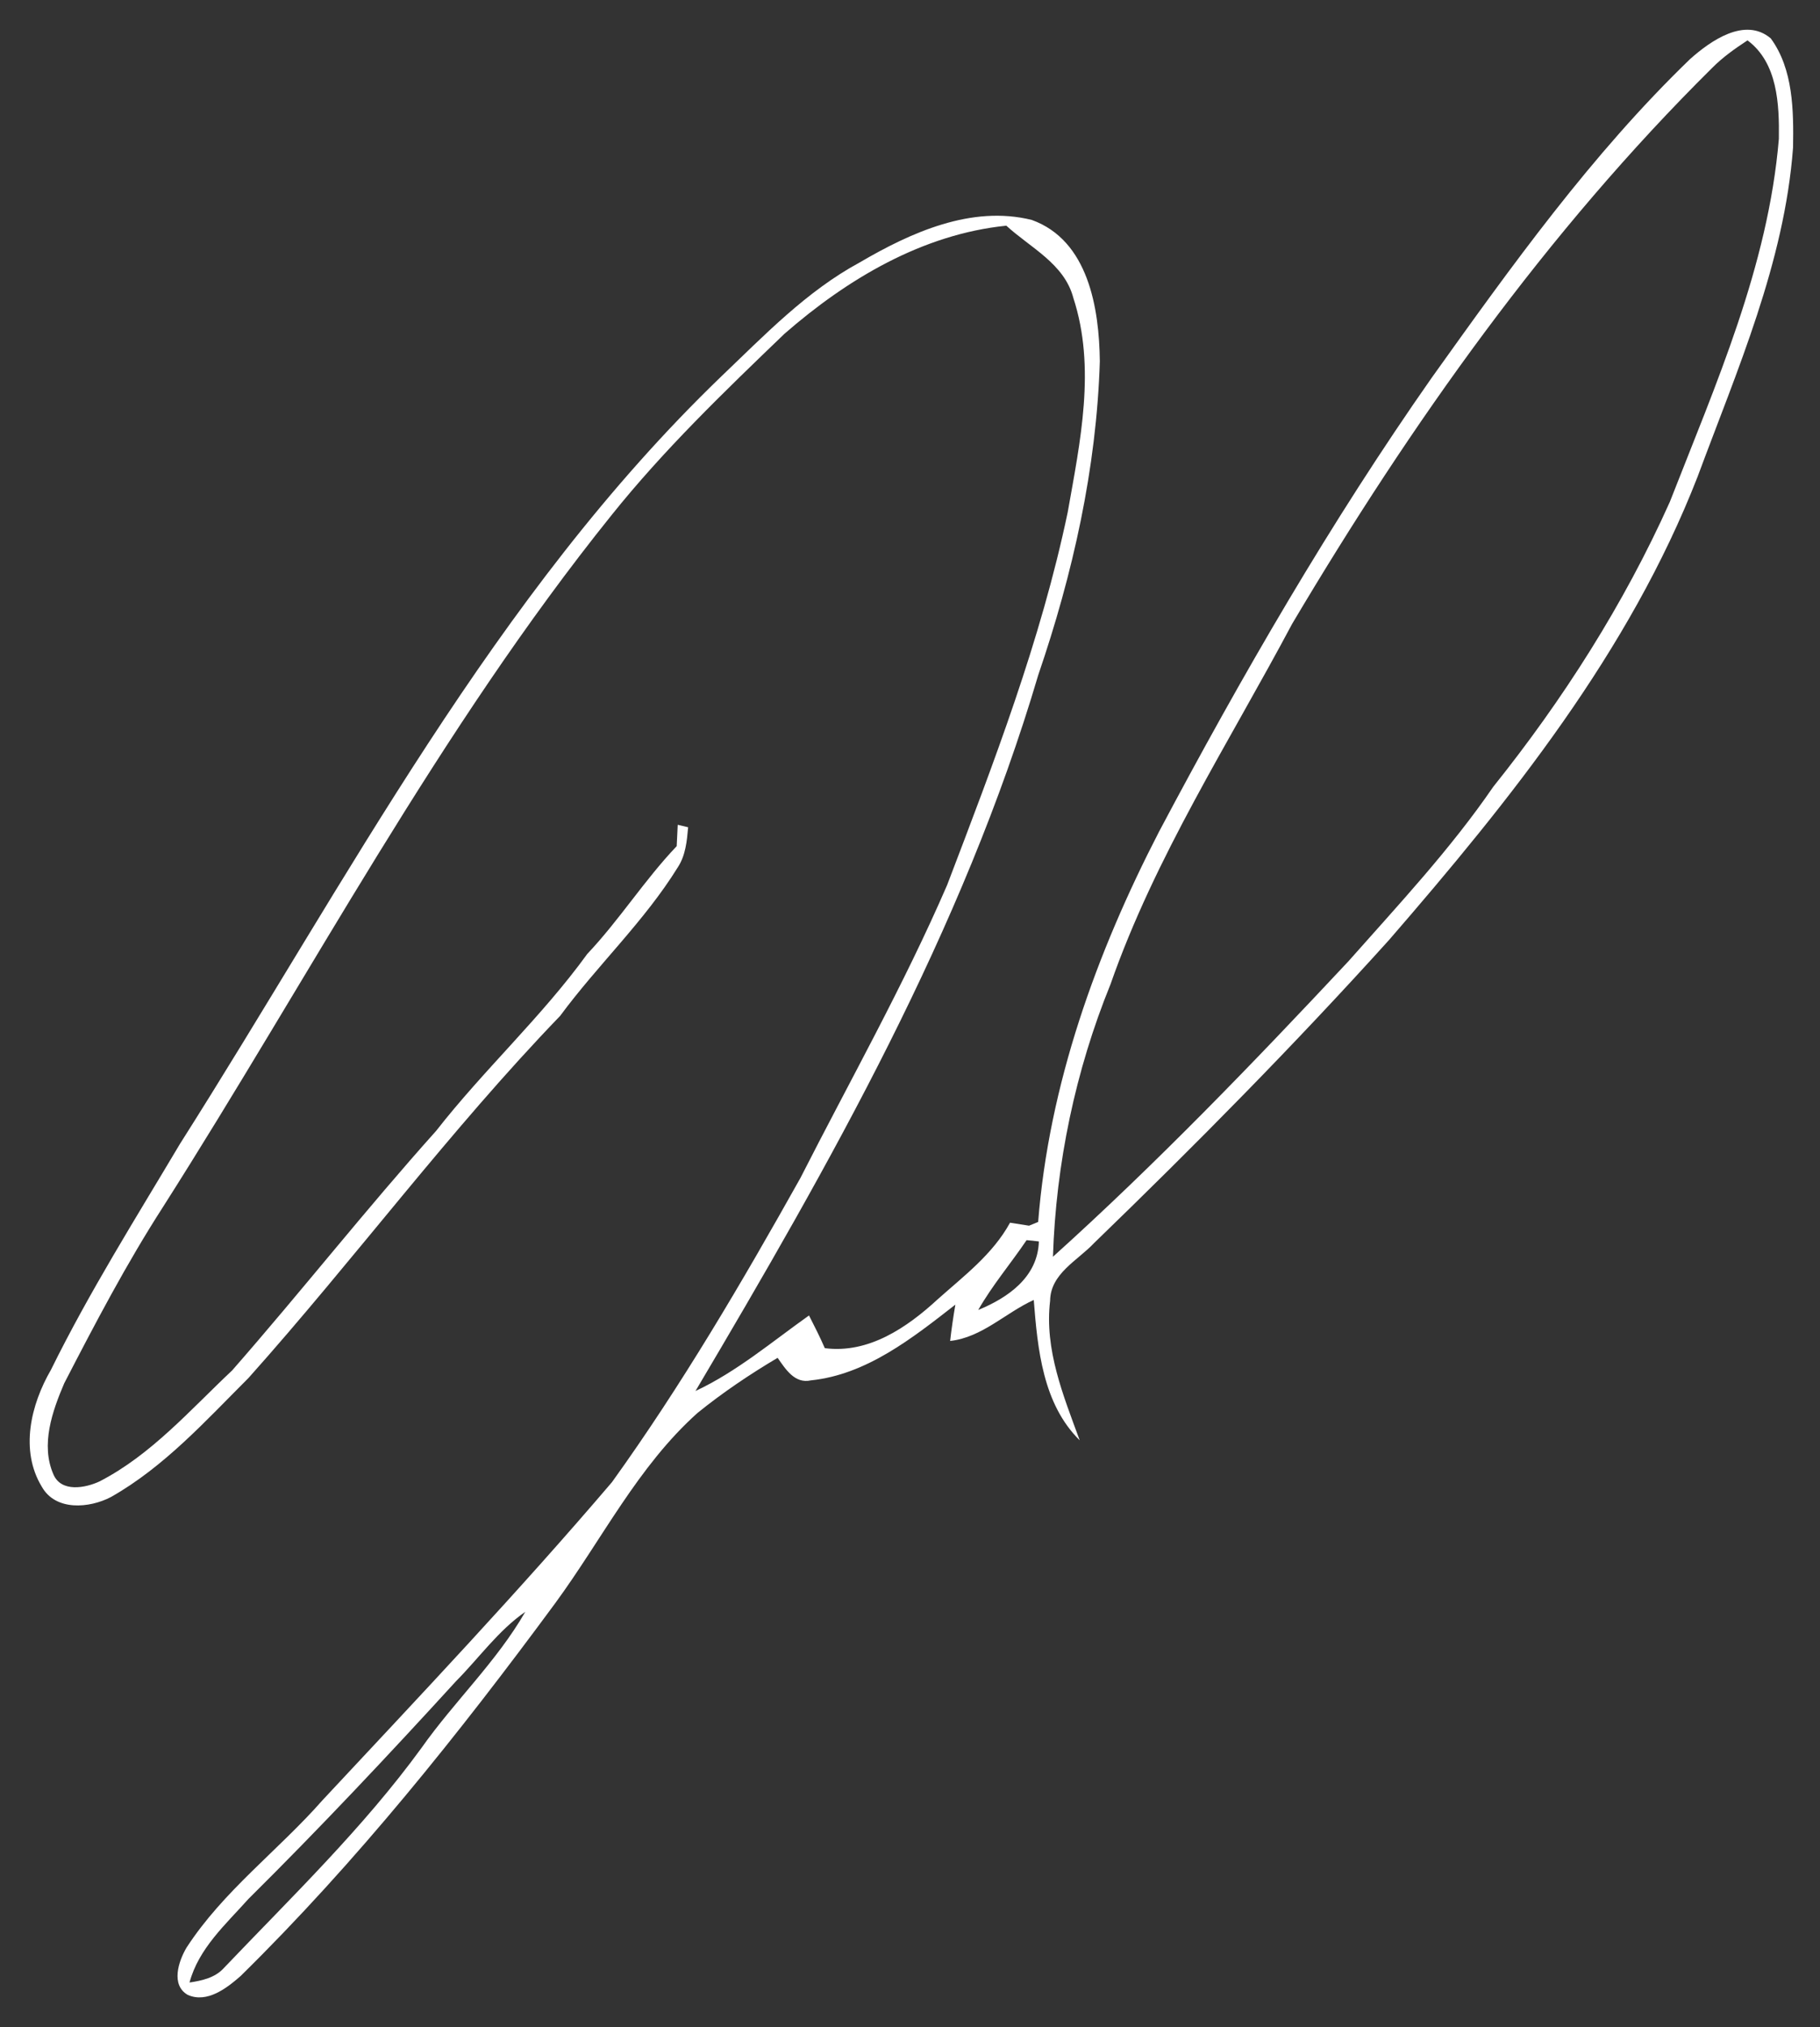 <svg width="53" height="59" viewBox="0 0 53 59" fill="none" xmlns="http://www.w3.org/2000/svg">
<rect x="0" y="0" width="53" height="59" fill="#333333" stroke="none"/>
<path d="M49.214 1.722C49.814 1.187 50.814 0.482 51.566 1.117C52.224 2.015 52.233 3.224 52.215 4.298C51.964 7.651 50.587 10.768 49.434 13.879C47.446 18.976 43.985 23.281 40.45 27.36C37.697 30.409 34.809 33.331 31.858 36.184C31.382 36.691 30.591 37.068 30.58 37.861C30.411 39.285 30.966 40.621 31.442 41.923C30.367 40.864 30.216 39.268 30.104 37.838C29.278 38.213 28.602 38.927 27.669 39.031C27.709 38.677 27.761 38.326 27.821 37.974C26.574 38.945 25.235 40.011 23.615 40.178C23.144 40.284 22.877 39.853 22.645 39.522C21.833 40.003 21.047 40.532 20.313 41.126C18.578 42.677 17.532 44.806 16.17 46.662C13.359 50.476 10.388 54.191 7.01 57.513C6.602 57.871 6.032 58.312 5.471 58.067C4.967 57.782 5.197 57.087 5.431 56.691C6.502 55.04 8.107 53.859 9.394 52.396C12.242 49.347 15.112 46.316 17.821 43.141C19.849 40.323 21.611 37.318 23.308 34.289C24.75 31.455 26.317 28.681 27.582 25.759C28.937 22.209 30.311 18.641 31.093 14.908C31.455 12.862 31.921 10.705 31.256 8.669C30.994 7.675 30.005 7.211 29.305 6.569C26.863 6.817 24.672 8.122 22.846 9.714C21.091 11.4 19.33 13.093 17.805 14.999C12.78 21.247 9.039 28.387 4.744 35.135C3.682 36.783 2.77 38.523 1.87 40.264C1.522 41.078 1.179 42.051 1.555 42.913C1.781 43.446 2.486 43.314 2.904 43.117C4.409 42.34 5.541 41.035 6.761 39.888C8.772 37.593 10.661 35.19 12.7 32.917C14.092 31.134 15.772 29.602 17.102 27.766C18.038 26.777 18.768 25.613 19.706 24.629C19.718 24.422 19.727 24.214 19.736 24.007C19.812 24.025 19.963 24.061 20.039 24.079C20.004 24.48 19.965 24.898 19.739 25.243C18.765 26.817 17.405 28.087 16.312 29.569C13.091 32.907 10.327 36.65 7.238 40.107C5.989 41.355 4.781 42.697 3.232 43.573C2.605 43.902 1.617 43.989 1.216 43.271C0.574 42.213 0.899 40.879 1.483 39.873C2.602 37.602 3.952 35.463 5.243 33.291C10.124 25.609 14.386 17.329 20.998 10.963C22.259 9.76 23.486 8.477 25.03 7.642C26.523 6.767 28.293 5.966 30.047 6.402C31.695 6.997 32.01 8.975 32.028 10.517C31.933 13.632 31.241 16.709 30.235 19.647C28.038 27.085 24.177 33.865 20.253 40.488C21.457 39.925 22.48 39.054 23.559 38.289C23.719 38.603 23.879 38.917 24.019 39.241C25.294 39.405 26.413 38.642 27.308 37.817C28.071 37.137 28.911 36.507 29.413 35.589C29.597 35.616 29.782 35.645 29.967 35.676C30.032 35.649 30.166 35.594 30.232 35.567C30.547 31.564 31.924 27.748 33.751 24.21C36.163 19.664 38.745 15.201 41.698 10.988C44.012 7.751 46.347 4.488 49.214 1.722ZM49.856 1.98C45.04 6.749 41.087 12.331 37.628 18.159C35.79 21.615 33.638 24.933 32.337 28.654C31.317 31.16 30.749 33.877 30.663 36.58C33.673 33.868 36.495 30.941 39.267 27.98C40.726 26.332 42.236 24.721 43.485 22.901C45.52 20.36 47.288 17.59 48.626 14.611C49.963 11.188 51.492 7.75 51.802 4.039C51.816 3.035 51.767 1.828 50.889 1.175C50.523 1.414 50.165 1.668 49.856 1.98ZM29.895 36.097C29.434 36.78 28.897 37.41 28.487 38.129C29.349 37.775 30.221 37.176 30.253 36.135C30.134 36.119 30.014 36.106 29.895 36.097ZM13.282 48.932C11.311 51.089 9.31 53.216 7.235 55.272C6.576 56.01 5.785 56.711 5.519 57.705C5.882 57.65 6.267 57.566 6.522 57.28C8.499 55.206 10.574 53.21 12.268 50.885C13.228 49.523 14.462 48.367 15.297 46.915C14.508 47.461 13.951 48.258 13.282 48.932Z" fill="white"/>
</svg>
